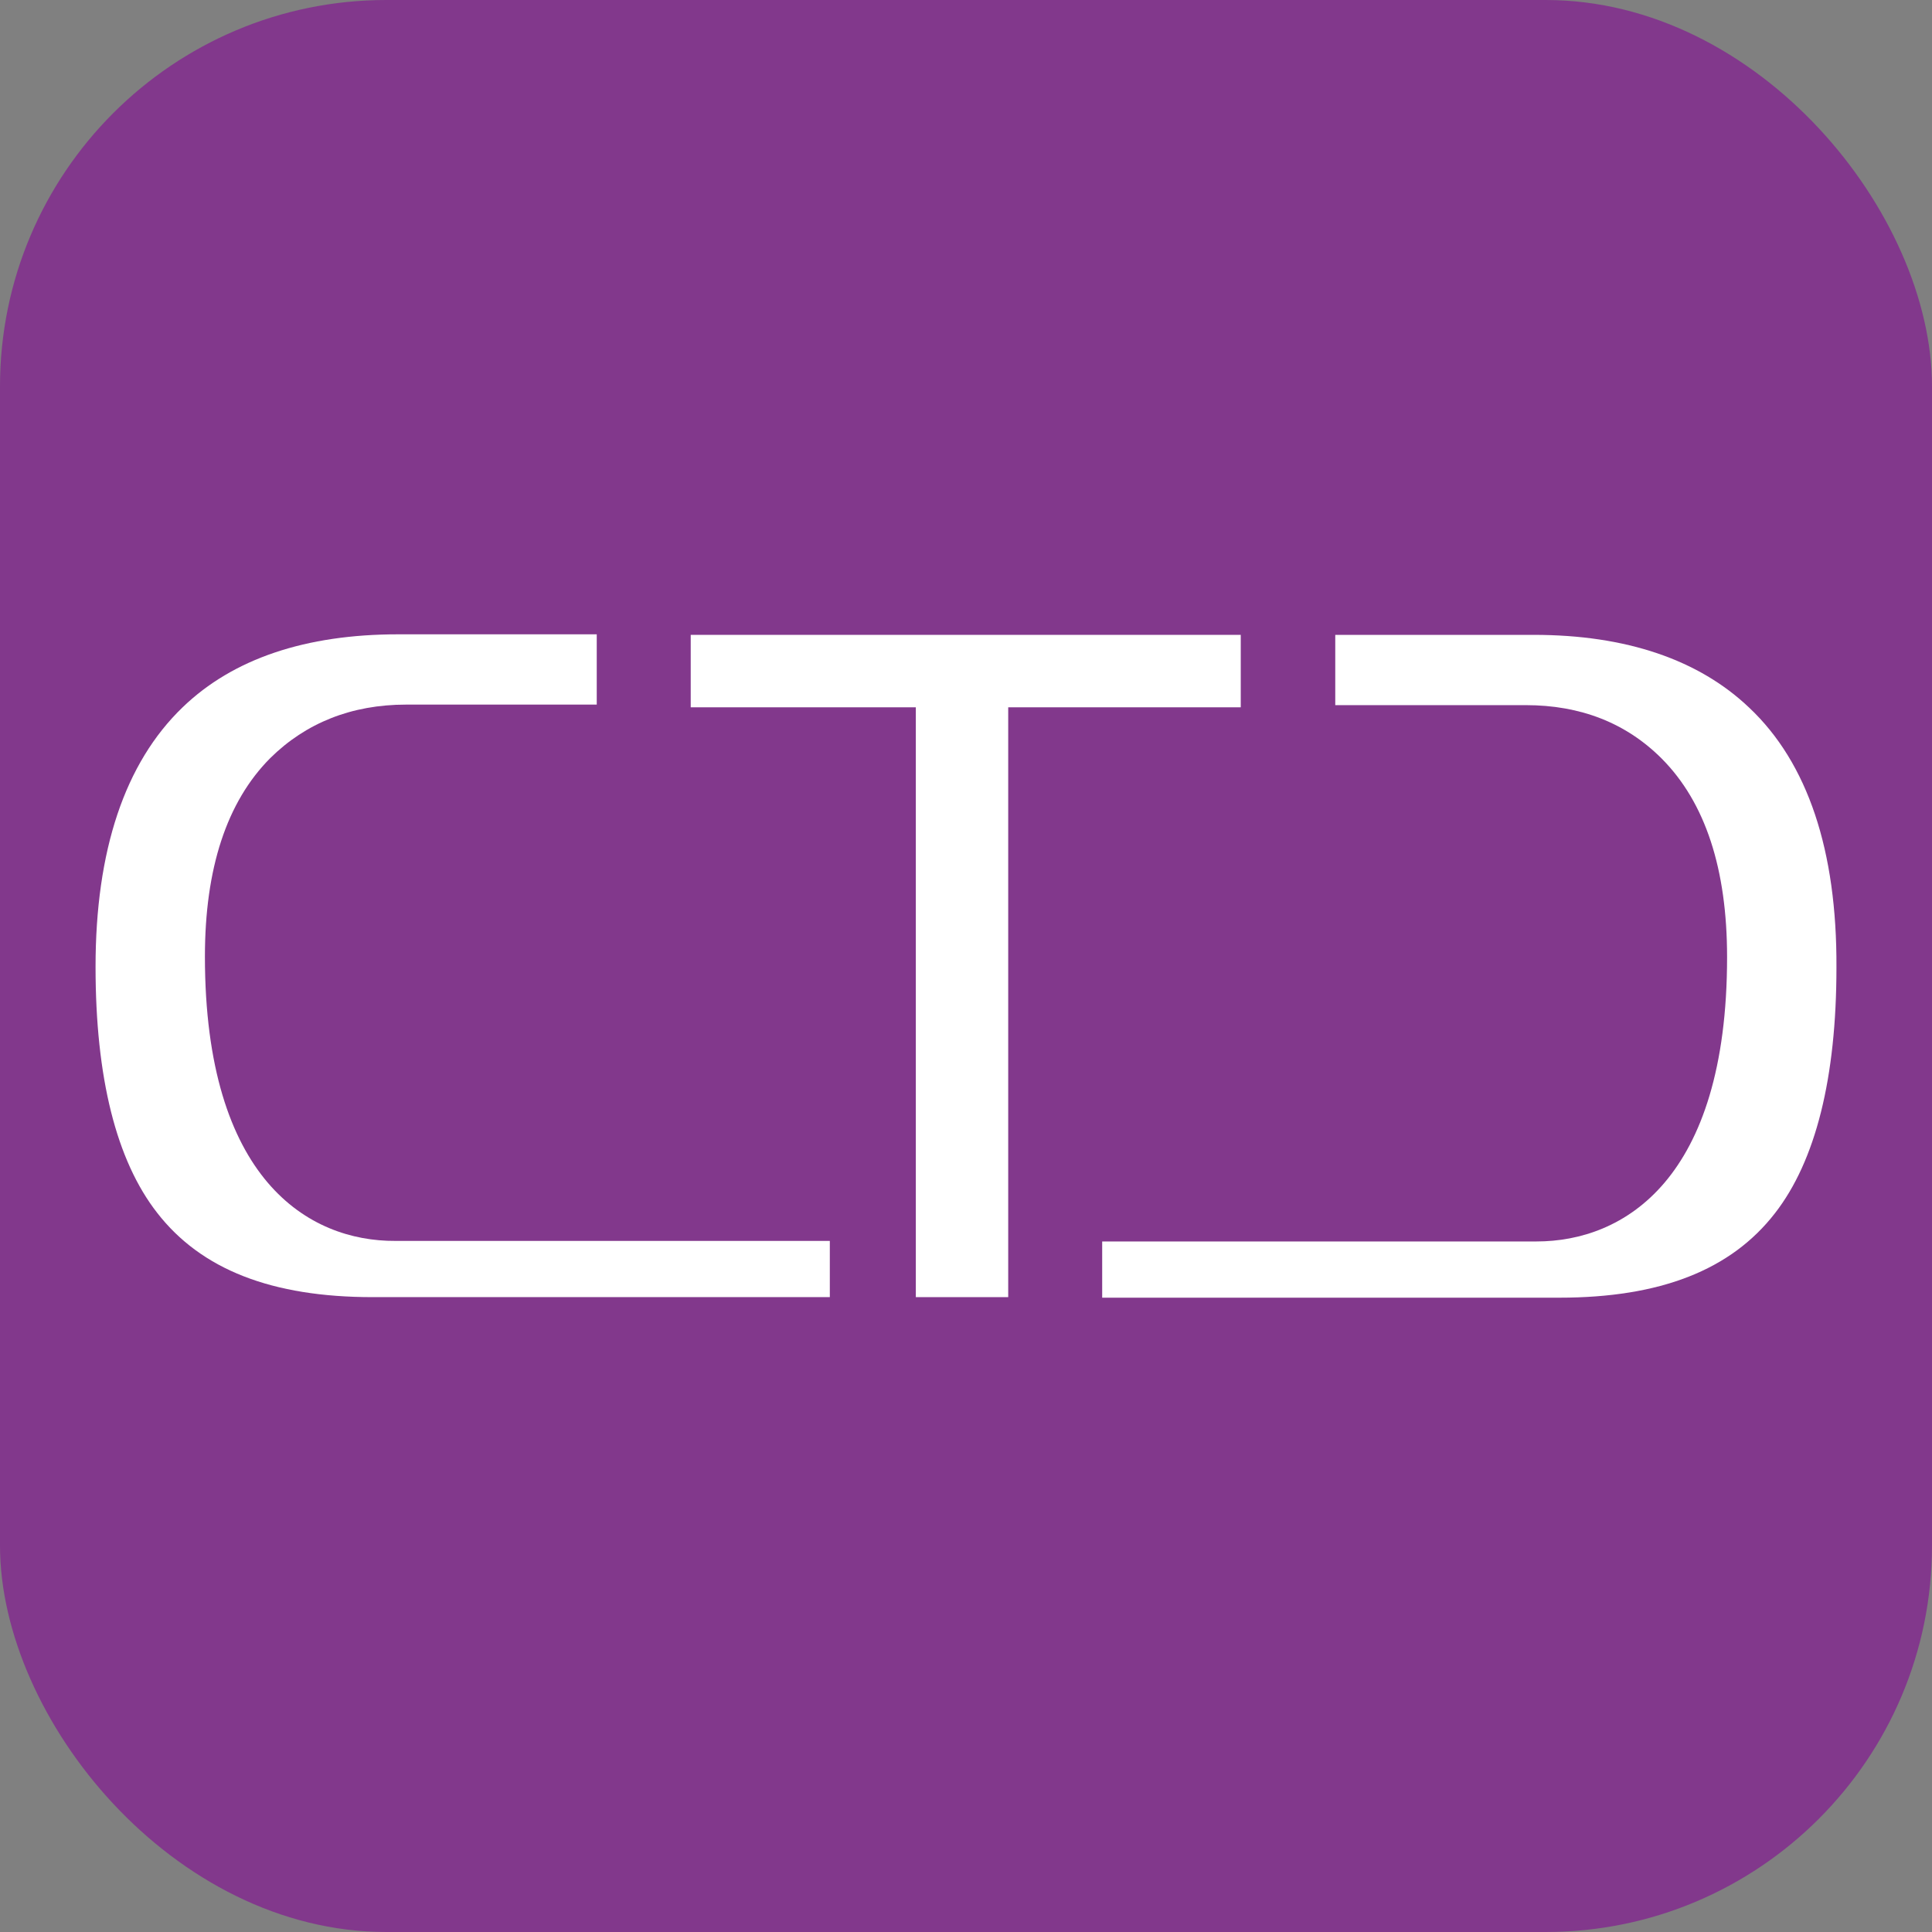 <svg width="350" height="350" viewBox="0 0 350 350" fill="none" xmlns="http://www.w3.org/2000/svg">
<rect x="0" y="0" width="350" height="350" fill="#808080" stroke="none"/>
<rect width="350" height="350" rx="70" fill="#82388C"/>
<path d="M224.774 115.011H125.13V128.135H165.911V234.989H182.647V128.135H224.774V115.011Z" fill="white"/>
<path d="M316.917 128.233C307.779 119.516 294.602 115.011 277.867 115.011H241.895V127.743H276.424C286.331 127.743 294.602 130.975 301.047 137.439C308.934 145.373 312.877 157.42 312.877 173.384C312.877 213.736 294.122 224.901 278.348 224.901H199.671V235.087H282.483C300.758 235.087 313.55 230.092 321.533 219.808C328.939 210.308 332.69 195.225 332.69 175.245C332.787 154.09 327.497 138.223 316.917 128.233Z" fill="white"/>
<path d="M37.123 173.286C37.123 157.321 41.067 145.275 48.954 137.341C55.398 130.975 63.67 127.645 73.576 127.645H108.106V114.913H72.134C55.398 114.913 42.221 119.32 33.084 128.135C22.6 138.223 17.31 154.089 17.31 175.147C17.31 195.225 21.061 210.21 28.467 219.71C36.45 229.994 49.242 234.989 67.517 234.989H150.33V224.803H71.653C55.879 224.901 37.123 213.638 37.123 173.286Z" fill="white"/>
</svg>
